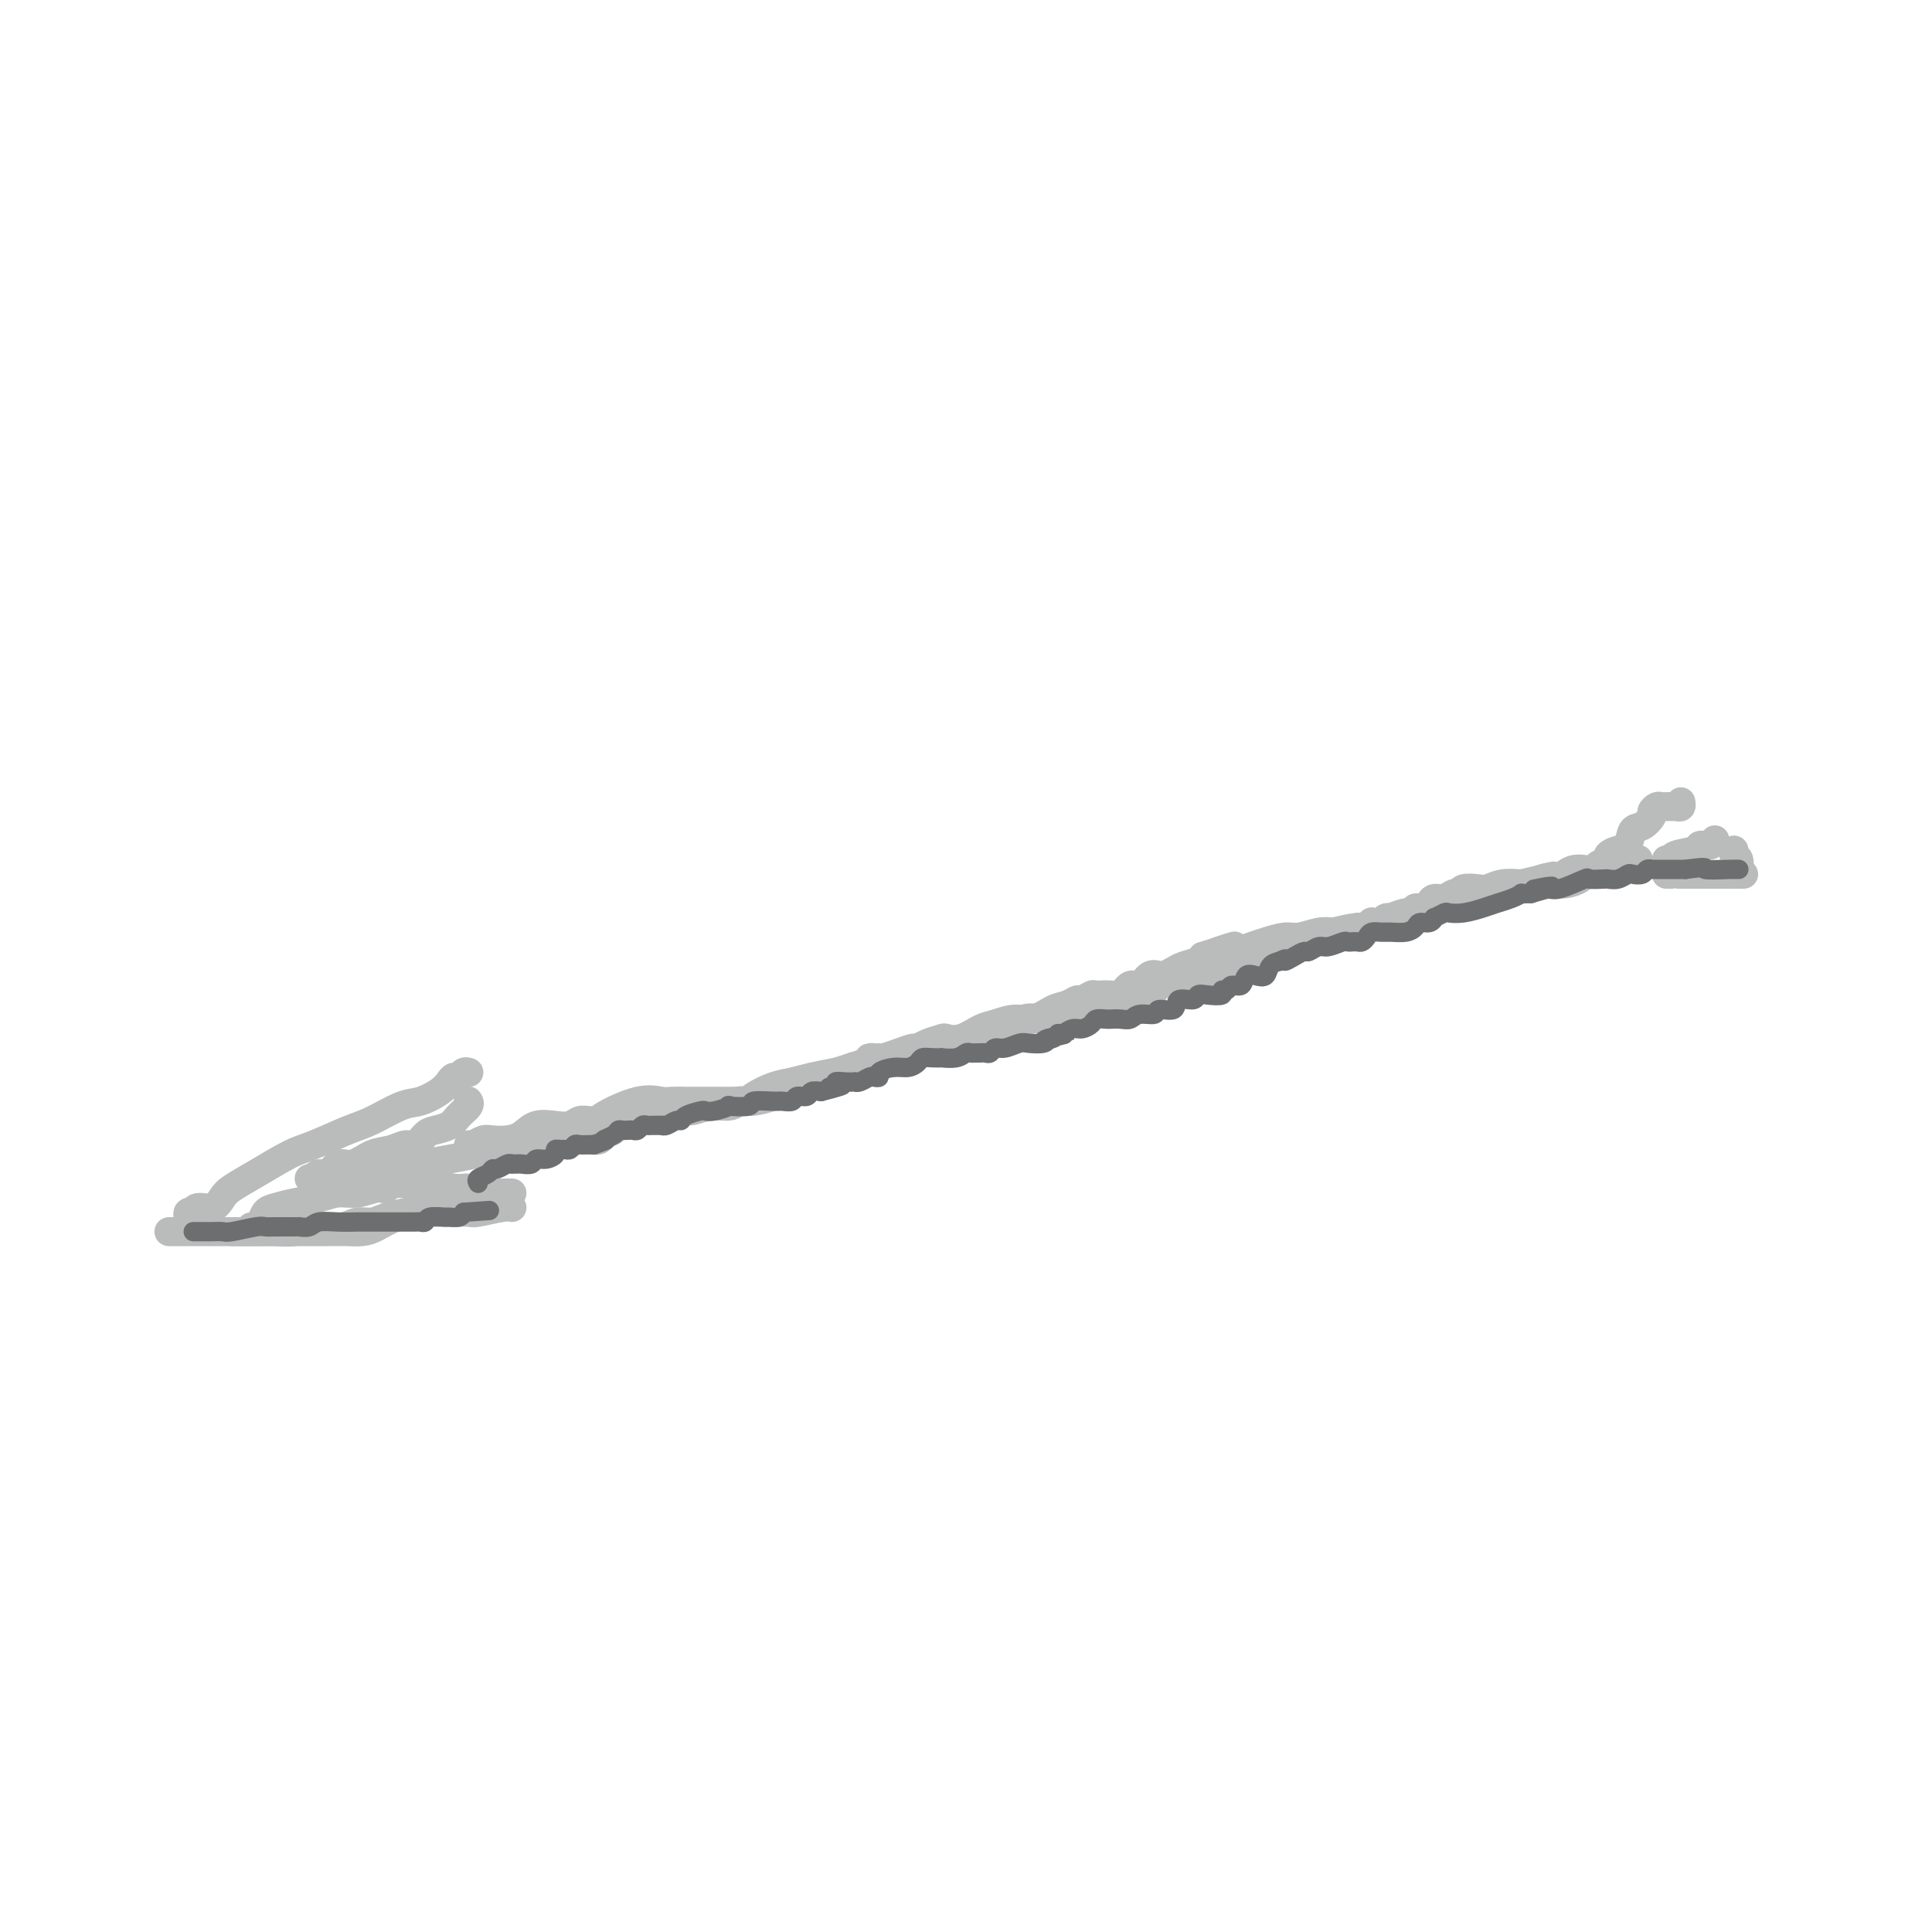 <svg viewBox='0 0 400 400' version='1.1' xmlns='http://www.w3.org/2000/svg' xmlns:xlink='http://www.w3.org/1999/xlink'><g fill='none' stroke='rgb(186,187,187)' stroke-width='6' stroke-linecap='round' stroke-linejoin='round'><path d='M39,252c-0.116,-0.414 -0.232,-0.827 0,-1c0.232,-0.173 0.811,-0.105 1,0c0.189,0.105 -0.012,0.247 0,0c0.012,-0.247 0.236,-0.883 1,-1c0.764,-0.117 2.066,0.284 3,0c0.934,-0.284 1.499,-1.254 2,-2c0.501,-0.746 0.938,-1.268 2,-2c1.062,-0.732 2.750,-1.675 5,-3c2.250,-1.325 5.064,-3.031 7,-4c1.936,-0.969 2.996,-1.200 5,-2c2.004,-0.800 4.953,-2.168 7,-3c2.047,-0.832 3.193,-1.130 5,-2c1.807,-0.870 4.277,-2.314 6,-3c1.723,-0.686 2.699,-0.614 4,-1c1.301,-0.386 2.926,-1.232 4,-2c1.074,-0.768 1.598,-1.460 2,-2c0.402,-0.540 0.682,-0.929 1,-1c0.318,-0.071 0.674,0.177 1,0c0.326,-0.177 0.624,-0.779 1,-1c0.376,-0.221 0.832,-0.059 1,0c0.168,0.059 0.048,0.017 0,0c-0.048,-0.017 -0.024,-0.008 0,0'/><path d='M35,255c-0.022,0.000 -0.044,0.000 0,0c0.044,-0.000 0.155,-0.000 1,0c0.845,0.000 2.423,0.000 4,0c1.577,-0.000 3.153,-0.000 5,0c1.847,0.000 3.966,0.000 6,0c2.034,-0.000 3.982,-0.000 6,0c2.018,0.000 4.105,0.001 6,0c1.895,-0.001 3.598,-0.002 5,0c1.402,0.002 2.502,0.008 3,0c0.498,-0.008 0.393,-0.030 1,0c0.607,0.030 1.927,0.113 3,0c1.073,-0.113 1.900,-0.423 3,-1c1.100,-0.577 2.474,-1.423 4,-2c1.526,-0.577 3.204,-0.887 4,-1c0.796,-0.113 0.710,-0.029 2,0c1.290,0.029 3.956,0.004 5,0c1.044,-0.004 0.465,0.013 1,0c0.535,-0.013 2.182,-0.056 3,0c0.818,0.056 0.807,0.211 2,0c1.193,-0.211 3.590,-0.788 5,-1c1.410,-0.212 1.831,-0.061 2,0c0.169,0.061 0.084,0.030 0,0'/><path d='M97,228c-0.050,-0.067 -0.100,-0.134 0,0c0.100,0.134 0.350,0.468 0,1c-0.350,0.532 -1.301,1.261 -2,2c-0.699,0.739 -1.145,1.490 -2,2c-0.855,0.510 -2.118,0.781 -3,1c-0.882,0.219 -1.383,0.386 -2,1c-0.617,0.614 -1.351,1.675 -2,2c-0.649,0.325 -1.213,-0.087 -2,0c-0.787,0.087 -1.796,0.672 -3,1c-1.204,0.328 -2.602,0.398 -4,1c-1.398,0.602 -2.795,1.734 -4,2c-1.205,0.266 -2.218,-0.335 -3,0c-0.782,0.335 -1.333,1.605 -2,2c-0.667,0.395 -1.449,-0.086 -2,0c-0.551,0.086 -0.872,0.739 -1,1c-0.128,0.261 -0.064,0.131 0,0'/><path d='M64,244c0.294,-0.008 0.588,-0.016 1,0c0.412,0.016 0.941,0.057 2,0c1.059,-0.057 2.648,-0.213 4,0c1.352,0.213 2.465,0.793 4,1c1.535,0.207 3.490,0.040 5,0c1.510,-0.040 2.575,0.046 4,0c1.425,-0.046 3.212,-0.222 5,0c1.788,0.222 3.579,0.844 5,1c1.421,0.156 2.474,-0.154 3,0c0.526,0.154 0.526,0.773 1,1c0.474,0.227 1.422,0.061 2,0c0.578,-0.061 0.786,-0.016 1,0c0.214,0.016 0.433,0.004 1,0c0.567,-0.004 1.484,-0.001 2,0c0.516,0.001 0.633,0.000 1,0c0.367,-0.000 0.983,-0.000 1,0c0.017,0.000 -0.567,0.000 -1,0c-0.433,-0.000 -0.717,-0.000 -1,0'/><path d='M104,247c5.108,0.702 -2.120,0.958 -5,1c-2.880,0.042 -1.410,-0.129 -2,0c-0.590,0.129 -3.239,0.559 -5,1c-1.761,0.441 -2.635,0.893 -3,1c-0.365,0.107 -0.223,-0.130 -1,0c-0.777,0.130 -2.475,0.627 -4,1c-1.525,0.373 -2.876,0.622 -4,1c-1.124,0.378 -2.019,0.885 -3,1c-0.981,0.115 -2.046,-0.162 -3,0c-0.954,0.162 -1.796,0.761 -3,1c-1.204,0.239 -2.772,0.117 -4,0c-1.228,-0.117 -2.118,-0.227 -3,0c-0.882,0.227 -1.757,0.793 -3,1c-1.243,0.207 -2.855,0.055 -4,0c-1.145,-0.055 -1.822,-0.015 -3,0c-1.178,0.015 -2.856,0.004 -4,0c-1.144,-0.004 -1.756,-0.001 -2,0c-0.244,0.001 -0.122,0.001 0,0'/><path d='M52,254c0.330,0.059 0.660,0.118 1,0c0.340,-0.118 0.692,-0.412 1,-1c0.308,-0.588 0.574,-1.468 1,-2c0.426,-0.532 1.012,-0.716 2,-1c0.988,-0.284 2.380,-0.669 4,-1c1.620,-0.331 3.470,-0.609 5,-1c1.530,-0.391 2.741,-0.896 4,-1c1.259,-0.104 2.565,0.193 4,0c1.435,-0.193 2.998,-0.875 4,-1c1.002,-0.125 1.444,0.307 2,0c0.556,-0.307 1.227,-1.352 2,-2c0.773,-0.648 1.650,-0.899 2,-1c0.350,-0.101 0.175,-0.050 0,0'/><path d='M76,244c0.209,-0.016 0.417,-0.032 1,0c0.583,0.032 1.540,0.111 2,0c0.460,-0.111 0.424,-0.412 2,-1c1.576,-0.588 4.763,-1.463 7,-2c2.237,-0.537 3.524,-0.735 5,-1c1.476,-0.265 3.141,-0.597 5,-1c1.859,-0.403 3.912,-0.879 6,-1c2.088,-0.121 4.213,0.112 6,0c1.787,-0.112 3.237,-0.569 5,-1c1.763,-0.431 3.839,-0.836 5,-1c1.161,-0.164 1.407,-0.086 2,0c0.593,0.086 1.531,0.179 2,0c0.469,-0.179 0.467,-0.630 1,-1c0.533,-0.370 1.601,-0.658 2,-1c0.399,-0.342 0.129,-0.737 1,-1c0.871,-0.263 2.884,-0.395 5,-1c2.116,-0.605 4.335,-1.682 6,-2c1.665,-0.318 2.775,0.125 4,0c1.225,-0.125 2.567,-0.818 4,-1c1.433,-0.182 2.959,0.145 4,0c1.041,-0.145 1.597,-0.764 2,-1c0.403,-0.236 0.652,-0.091 1,0c0.348,0.091 0.794,0.126 1,0c0.206,-0.126 0.171,-0.415 1,-1c0.829,-0.585 2.521,-1.466 4,-2c1.479,-0.534 2.744,-0.721 4,-1c1.256,-0.279 2.502,-0.651 4,-1c1.498,-0.349 3.249,-0.674 5,-1'/><path d='M173,222c7.942,-2.329 3.299,-1.153 3,-1c-0.299,0.153 3.748,-0.718 6,-1c2.252,-0.282 2.710,0.027 3,0c0.290,-0.027 0.413,-0.388 2,-1c1.587,-0.612 4.637,-1.475 6,-2c1.363,-0.525 1.040,-0.713 2,-1c0.960,-0.287 3.204,-0.673 5,-1c1.796,-0.327 3.143,-0.596 4,-1c0.857,-0.404 1.224,-0.944 2,-1c0.776,-0.056 1.961,0.370 3,0c1.039,-0.370 1.931,-1.538 3,-2c1.069,-0.462 2.314,-0.219 3,0c0.686,0.219 0.811,0.413 2,0c1.189,-0.413 3.441,-1.435 5,-2c1.559,-0.565 2.426,-0.673 3,-1c0.574,-0.327 0.854,-0.871 2,-1c1.146,-0.129 3.158,0.159 4,0c0.842,-0.159 0.514,-0.764 1,-1c0.486,-0.236 1.787,-0.105 3,0c1.213,0.105 2.337,0.182 3,0c0.663,-0.182 0.865,-0.622 1,-1c0.135,-0.378 0.204,-0.693 1,-1c0.796,-0.307 2.319,-0.607 3,-1c0.681,-0.393 0.520,-0.879 1,-1c0.480,-0.121 1.602,0.122 3,0c1.398,-0.122 3.073,-0.610 4,-1c0.927,-0.390 1.108,-0.682 2,-1c0.892,-0.318 2.497,-0.663 4,-1c1.503,-0.337 2.905,-0.668 4,-1c1.095,-0.332 1.884,-0.666 3,-1c1.116,-0.334 2.558,-0.667 4,-1'/><path d='M268,196c15.113,-4.262 5.397,-1.916 2,-1c-3.397,0.916 -0.473,0.404 1,0c1.473,-0.404 1.497,-0.700 2,-1c0.503,-0.300 1.485,-0.605 3,-1c1.515,-0.395 3.564,-0.880 5,-1c1.436,-0.120 2.258,0.127 3,0c0.742,-0.127 1.405,-0.626 2,-1c0.595,-0.374 1.122,-0.621 2,-1c0.878,-0.379 2.109,-0.889 3,-1c0.891,-0.111 1.444,0.177 2,0c0.556,-0.177 1.114,-0.821 2,-1c0.886,-0.179 2.099,0.106 3,0c0.901,-0.106 1.490,-0.603 2,-1c0.510,-0.397 0.942,-0.694 2,-1c1.058,-0.306 2.741,-0.622 4,-1c1.259,-0.378 2.093,-0.819 3,-1c0.907,-0.181 1.886,-0.104 3,0c1.114,0.104 2.364,0.234 4,0c1.636,-0.234 3.657,-0.832 5,-1c1.343,-0.168 2.009,0.095 3,0c0.991,-0.095 2.309,-0.547 3,-1c0.691,-0.453 0.755,-0.905 1,-1c0.245,-0.095 0.670,0.168 1,0c0.330,-0.168 0.565,-0.767 1,-1c0.435,-0.233 1.070,-0.101 2,0c0.930,0.101 2.157,0.171 3,0c0.843,-0.171 1.304,-0.585 2,-1c0.696,-0.415 1.627,-0.833 2,-1c0.373,-0.167 0.186,-0.084 0,0'/><path d='M97,237c0.238,0.112 0.476,0.224 1,0c0.524,-0.224 1.336,-0.786 2,-1c0.664,-0.214 1.182,-0.082 2,0c0.818,0.082 1.938,0.114 3,0c1.062,-0.114 2.066,-0.374 3,-1c0.934,-0.626 1.797,-1.618 3,-2c1.203,-0.382 2.747,-0.155 4,0c1.253,0.155 2.214,0.237 3,0c0.786,-0.237 1.395,-0.793 2,-1c0.605,-0.207 1.205,-0.066 2,0c0.795,0.066 1.783,0.056 2,0c0.217,-0.056 -0.338,-0.159 1,-1c1.338,-0.841 4.570,-2.422 7,-3c2.430,-0.578 4.056,-0.155 5,0c0.944,0.155 1.204,0.042 2,0c0.796,-0.042 2.129,-0.011 3,0c0.871,0.011 1.282,0.004 2,0c0.718,-0.004 1.744,-0.003 3,0c1.256,0.003 2.741,0.008 4,0c1.259,-0.008 2.293,-0.030 3,0c0.707,0.030 1.088,0.110 2,0c0.912,-0.110 2.357,-0.411 4,-1c1.643,-0.589 3.486,-1.467 5,-2c1.514,-0.533 2.698,-0.720 4,-1c1.302,-0.280 2.720,-0.652 4,-1c1.280,-0.348 2.422,-0.671 3,-1c0.578,-0.329 0.594,-0.666 1,-1c0.406,-0.334 1.203,-0.667 2,-1'/><path d='M179,220c3.051,-1.306 1.178,-1.072 1,-1c-0.178,0.072 1.338,-0.018 2,0c0.662,0.018 0.469,0.146 1,0c0.531,-0.146 1.785,-0.565 3,-1c1.215,-0.435 2.390,-0.888 3,-1c0.610,-0.112 0.655,0.115 1,0c0.345,-0.115 0.991,-0.574 2,-1c1.009,-0.426 2.380,-0.821 3,-1c0.620,-0.179 0.490,-0.143 1,0c0.510,0.143 1.661,0.394 3,0c1.339,-0.394 2.865,-1.433 4,-2c1.135,-0.567 1.879,-0.662 3,-1c1.121,-0.338 2.619,-0.918 4,-1c1.381,-0.082 2.645,0.333 4,0c1.355,-0.333 2.801,-1.413 4,-2c1.199,-0.587 2.151,-0.679 3,-1c0.849,-0.321 1.596,-0.871 2,-1c0.404,-0.129 0.464,0.164 1,0c0.536,-0.164 1.547,-0.784 2,-1c0.453,-0.216 0.348,-0.028 1,0c0.652,0.028 2.061,-0.105 3,0c0.939,0.105 1.407,0.448 2,0c0.593,-0.448 1.310,-1.689 2,-2c0.690,-0.311 1.354,0.306 2,0c0.646,-0.306 1.274,-1.535 2,-2c0.726,-0.465 1.550,-0.166 2,0c0.450,0.166 0.527,0.199 1,0c0.473,-0.199 1.343,-0.631 2,-1c0.657,-0.369 1.100,-0.676 2,-1c0.900,-0.324 2.257,-0.664 3,-1c0.743,-0.336 0.871,-0.668 1,-1'/><path d='M249,198c11.409,-3.626 4.932,-1.692 3,-1c-1.932,0.692 0.683,0.143 2,0c1.317,-0.143 1.338,0.120 2,0c0.662,-0.120 1.966,-0.624 3,-1c1.034,-0.376 1.799,-0.623 3,-1c1.201,-0.377 2.839,-0.885 4,-1c1.161,-0.115 1.845,0.161 3,0c1.155,-0.161 2.780,-0.760 4,-1c1.220,-0.240 2.034,-0.121 3,0c0.966,0.121 2.085,0.242 3,0c0.915,-0.242 1.625,-0.848 2,-1c0.375,-0.152 0.414,0.151 1,0c0.586,-0.151 1.718,-0.757 2,-1c0.282,-0.243 -0.287,-0.122 0,0c0.287,0.122 1.430,0.244 2,0c0.570,-0.244 0.568,-0.854 1,-1c0.432,-0.146 1.299,0.172 2,0c0.701,-0.172 1.235,-0.833 2,-1c0.765,-0.167 1.762,0.162 2,0c0.238,-0.162 -0.284,-0.813 0,-1c0.284,-0.187 1.375,0.089 2,0c0.625,-0.089 0.784,-0.545 1,-1c0.216,-0.455 0.490,-0.910 1,-1c0.510,-0.090 1.257,0.186 2,0c0.743,-0.186 1.483,-0.833 2,-1c0.517,-0.167 0.812,0.148 1,0c0.188,-0.148 0.269,-0.758 1,-1c0.731,-0.242 2.114,-0.116 3,0c0.886,0.116 1.277,0.224 2,0c0.723,-0.224 1.778,-0.778 3,-1c1.222,-0.222 2.611,-0.111 4,0'/><path d='M315,183c10.960,-2.559 5.362,-1.456 4,-1c-1.362,0.456 1.514,0.266 3,0c1.486,-0.266 1.582,-0.606 2,-1c0.418,-0.394 1.158,-0.841 2,-1c0.842,-0.159 1.784,-0.028 2,0c0.216,0.028 -0.296,-0.045 0,0c0.296,0.045 1.399,0.208 2,0c0.601,-0.208 0.700,-0.787 1,-1c0.300,-0.213 0.800,-0.061 1,0c0.200,0.061 0.100,0.030 0,0'/><path d='M333,178c0.046,0.085 0.092,0.170 0,0c-0.092,-0.170 -0.320,-0.594 0,-1c0.320,-0.406 1.190,-0.795 2,-1c0.810,-0.205 1.561,-0.226 2,-1c0.439,-0.774 0.565,-2.302 1,-3c0.435,-0.698 1.177,-0.565 2,-1c0.823,-0.435 1.726,-1.437 2,-2c0.274,-0.563 -0.081,-0.687 0,-1c0.081,-0.313 0.599,-0.816 1,-1c0.401,-0.184 0.686,-0.048 1,0c0.314,0.048 0.659,0.009 1,0c0.341,-0.009 0.680,0.011 1,0c0.320,-0.011 0.622,-0.055 1,0c0.378,0.055 0.833,0.207 1,0c0.167,-0.207 0.048,-0.773 0,-1c-0.048,-0.227 -0.024,-0.113 0,0'/><path d='M345,178c0.426,0.092 0.853,0.183 1,0c0.147,-0.183 0.015,-0.641 1,-1c0.985,-0.359 3.087,-0.618 4,-1c0.913,-0.382 0.636,-0.886 1,-1c0.364,-0.114 1.367,0.162 2,0c0.633,-0.162 0.895,-0.760 1,-1c0.105,-0.240 0.052,-0.120 0,0'/><path d='M345,181c0.426,0.000 0.853,0.000 1,0c0.147,0.000 0.015,0.000 0,0c-0.015,0.000 0.087,0.000 1,0c0.913,-0.000 2.637,0.000 4,0c1.363,0.000 2.365,0.000 3,0c0.635,0.000 0.902,0.000 2,0c1.098,0.000 3.026,0.000 4,0c0.974,0.000 0.992,-0.000 1,0c0.008,0.000 0.004,0.000 0,0'/><path d='M360,181c0.008,-0.477 0.016,-0.955 0,-1c-0.016,-0.045 -0.057,0.341 0,0c0.057,-0.341 0.211,-1.411 0,-2c-0.211,-0.589 -0.788,-0.697 -1,-1c-0.212,-0.303 -0.061,-0.801 0,-1c0.061,-0.199 0.030,-0.100 0,0'/></g>
<g fill='none' stroke='rgb(109,110,112)' stroke-width='4' stroke-linecap='round' stroke-linejoin='round'><path d='M40,255c0.336,-0.000 0.671,-0.000 1,0c0.329,0.000 0.651,0.001 1,0c0.349,-0.001 0.724,-0.004 1,0c0.276,0.004 0.455,0.015 1,0c0.545,-0.015 1.458,-0.057 2,0c0.542,0.057 0.712,0.211 2,0c1.288,-0.211 3.693,-0.789 5,-1c1.307,-0.211 1.516,-0.057 2,0c0.484,0.057 1.244,0.015 2,0c0.756,-0.015 1.507,-0.004 2,0c0.493,0.004 0.727,0.002 1,0c0.273,-0.002 0.585,-0.004 1,0c0.415,0.004 0.932,0.015 1,0c0.068,-0.015 -0.313,-0.057 0,0c0.313,0.057 1.318,0.211 2,0c0.682,-0.211 1.039,-0.789 2,-1c0.961,-0.211 2.527,-0.057 4,0c1.473,0.057 2.853,0.015 4,0c1.147,-0.015 2.062,-0.004 3,0c0.938,0.004 1.901,0.001 3,0c1.099,-0.001 2.336,-0.001 3,0c0.664,0.001 0.756,0.001 1,0c0.244,-0.001 0.641,-0.004 1,0c0.359,0.004 0.681,0.015 1,0c0.319,-0.015 0.634,-0.057 1,0c0.366,0.057 0.784,0.212 1,0c0.216,-0.212 0.229,-0.792 1,-1c0.771,-0.208 2.299,-0.046 3,0c0.701,0.046 0.573,-0.026 1,0c0.427,0.026 1.408,0.150 2,0c0.592,-0.150 0.796,-0.575 1,-1'/><path d='M96,251c9.333,-0.667 4.667,-0.333 0,0'/><path d='M99,245c-0.201,-0.342 -0.401,-0.684 0,-1c0.401,-0.316 1.404,-0.607 2,-1c0.596,-0.393 0.786,-0.890 1,-1c0.214,-0.110 0.453,0.167 1,0c0.547,-0.167 1.402,-0.777 2,-1c0.598,-0.223 0.938,-0.059 1,0c0.062,0.059 -0.153,0.012 0,0c0.153,-0.012 0.673,0.012 1,0c0.327,-0.012 0.459,-0.058 1,0c0.541,0.058 1.489,0.222 2,0c0.511,-0.222 0.585,-0.830 1,-1c0.415,-0.170 1.172,0.098 2,0c0.828,-0.098 1.727,-0.561 2,-1c0.273,-0.439 -0.081,-0.853 0,-1c0.081,-0.147 0.598,-0.025 1,0c0.402,0.025 0.689,-0.046 1,0c0.311,0.046 0.647,0.208 1,0c0.353,-0.208 0.723,-0.788 1,-1c0.277,-0.212 0.459,-0.057 1,0c0.541,0.057 1.440,0.016 2,0c0.560,-0.016 0.780,-0.008 1,0'/><path d='M123,237c4.057,-1.420 2.200,-0.969 2,-1c-0.200,-0.031 1.256,-0.545 2,-1c0.744,-0.455 0.777,-0.853 1,-1c0.223,-0.147 0.637,-0.043 1,0c0.363,0.043 0.675,0.026 1,0c0.325,-0.026 0.663,-0.059 1,0c0.337,0.059 0.672,0.212 1,0c0.328,-0.212 0.648,-0.789 1,-1c0.352,-0.211 0.737,-0.055 1,0c0.263,0.055 0.403,0.011 1,0c0.597,-0.011 1.652,0.012 2,0c0.348,-0.012 -0.011,-0.059 0,0c0.011,0.059 0.392,0.222 1,0c0.608,-0.222 1.444,-0.830 2,-1c0.556,-0.170 0.833,0.099 1,0c0.167,-0.099 0.225,-0.566 1,-1c0.775,-0.434 2.266,-0.834 3,-1c0.734,-0.166 0.709,-0.096 1,0c0.291,0.096 0.897,0.218 2,0c1.103,-0.218 2.701,-0.776 3,-1c0.299,-0.224 -0.703,-0.113 0,0c0.703,0.113 3.109,0.227 4,0c0.891,-0.227 0.265,-0.797 1,-1c0.735,-0.203 2.831,-0.039 4,0c1.169,0.039 1.412,-0.046 2,0c0.588,0.046 1.522,0.222 2,0c0.478,-0.222 0.499,-0.843 1,-1c0.501,-0.157 1.481,0.150 2,0c0.519,-0.150 0.577,-0.757 1,-1c0.423,-0.243 1.212,-0.121 2,0'/><path d='M170,226c7.657,-1.944 3.299,-1.306 2,-1c-1.299,0.306 0.460,0.278 1,0c0.540,-0.278 -0.141,-0.805 0,-1c0.141,-0.195 1.102,-0.056 2,0c0.898,0.056 1.732,0.029 2,0c0.268,-0.029 -0.029,-0.060 0,0c0.029,0.060 0.384,0.209 1,0c0.616,-0.209 1.494,-0.778 2,-1c0.506,-0.222 0.639,-0.097 1,0c0.361,0.097 0.951,0.167 1,0c0.049,-0.167 -0.444,-0.570 0,-1c0.444,-0.430 1.823,-0.886 3,-1c1.177,-0.114 2.152,0.113 3,0c0.848,-0.113 1.570,-0.566 2,-1c0.430,-0.434 0.570,-0.847 1,-1c0.430,-0.153 1.152,-0.045 2,0c0.848,0.045 1.824,0.026 2,0c0.176,-0.026 -0.447,-0.060 0,0c0.447,0.060 1.965,0.212 3,0c1.035,-0.212 1.587,-0.789 2,-1c0.413,-0.211 0.688,-0.055 1,0c0.312,0.055 0.660,0.011 1,0c0.340,-0.011 0.670,0.012 1,0c0.330,-0.012 0.659,-0.060 1,0c0.341,0.060 0.695,0.226 1,0c0.305,-0.226 0.561,-0.844 1,-1c0.439,-0.156 1.060,0.152 2,0c0.940,-0.152 2.201,-0.762 3,-1c0.799,-0.238 1.138,-0.102 2,0c0.862,0.102 2.246,0.172 3,0c0.754,-0.172 0.877,-0.586 1,-1'/><path d='M217,215c7.224,-1.719 1.784,-0.517 0,0c-1.784,0.517 0.088,0.350 1,0c0.912,-0.350 0.864,-0.881 1,-1c0.136,-0.119 0.455,0.175 1,0c0.545,-0.175 1.316,-0.817 2,-1c0.684,-0.183 1.282,0.095 2,0c0.718,-0.095 1.557,-0.562 2,-1c0.443,-0.438 0.489,-0.848 1,-1c0.511,-0.152 1.486,-0.045 2,0c0.514,0.045 0.565,0.027 1,0c0.435,-0.027 1.252,-0.064 2,0c0.748,0.064 1.427,0.230 2,0c0.573,-0.230 1.040,-0.854 2,-1c0.960,-0.146 2.411,0.186 3,0c0.589,-0.186 0.314,-0.891 1,-1c0.686,-0.109 2.332,0.377 3,0c0.668,-0.377 0.359,-1.617 1,-2c0.641,-0.383 2.234,0.089 3,0c0.766,-0.089 0.706,-0.741 1,-1c0.294,-0.259 0.942,-0.126 2,0c1.058,0.126 2.525,0.246 3,0c0.475,-0.246 -0.042,-0.858 0,-1c0.042,-0.142 0.644,0.186 1,0c0.356,-0.186 0.466,-0.885 1,-1c0.534,-0.115 1.490,0.355 2,0c0.510,-0.355 0.573,-1.534 1,-2c0.427,-0.466 1.218,-0.218 2,0c0.782,0.218 1.557,0.405 2,0c0.443,-0.405 0.555,-1.401 1,-2c0.445,-0.599 1.222,-0.799 2,-1'/><path d='M265,199c1.992,-1.040 0.971,-0.139 1,0c0.029,0.139 1.109,-0.484 2,-1c0.891,-0.516 1.594,-0.927 2,-1c0.406,-0.073 0.514,0.191 1,0c0.486,-0.191 1.349,-0.836 2,-1c0.651,-0.164 1.092,0.152 2,0c0.908,-0.152 2.285,-0.772 3,-1c0.715,-0.228 0.769,-0.064 1,0c0.231,0.064 0.638,0.027 1,0c0.362,-0.027 0.677,-0.046 1,0c0.323,0.046 0.652,0.156 1,0c0.348,-0.156 0.716,-0.577 1,-1c0.284,-0.423 0.486,-0.848 1,-1c0.514,-0.152 1.341,-0.031 2,0c0.659,0.031 1.150,-0.029 2,0c0.850,0.029 2.060,0.147 3,0c0.940,-0.147 1.609,-0.560 2,-1c0.391,-0.440 0.504,-0.906 1,-1c0.496,-0.094 1.374,0.185 2,0c0.626,-0.185 0.999,-0.833 1,-1c0.001,-0.167 -0.369,0.149 0,0c0.369,-0.149 1.477,-0.761 2,-1c0.523,-0.239 0.461,-0.105 1,0c0.539,0.105 1.679,0.182 3,0c1.321,-0.182 2.822,-0.623 4,-1c1.178,-0.377 2.034,-0.689 3,-1c0.966,-0.311 2.042,-0.619 3,-1c0.958,-0.381 1.796,-0.833 2,-1c0.204,-0.167 -0.228,-0.048 0,0c0.228,0.048 1.114,0.024 2,0'/><path d='M317,185c8.177,-2.384 2.619,-1.343 1,-1c-1.619,0.343 0.701,-0.013 2,0c1.299,0.013 1.576,0.396 3,0c1.424,-0.396 3.995,-1.569 5,-2c1.005,-0.431 0.444,-0.119 1,0c0.556,0.119 2.228,0.046 3,0c0.772,-0.046 0.644,-0.064 1,0c0.356,0.064 1.194,0.209 2,0c0.806,-0.209 1.579,-0.774 2,-1c0.421,-0.226 0.491,-0.113 1,0c0.509,0.113 1.456,0.226 2,0c0.544,-0.226 0.684,-0.793 1,-1c0.316,-0.207 0.808,-0.056 1,0c0.192,0.056 0.082,0.015 0,0c-0.082,-0.015 -0.138,-0.004 0,0c0.138,0.004 0.471,0.001 1,0c0.529,-0.001 1.255,-0.000 2,0c0.745,0.000 1.508,0.000 2,0c0.492,-0.000 0.712,-0.000 1,0c0.288,0.000 0.644,0.000 1,0'/><path d='M349,180c5.590,-0.774 3.564,-0.207 4,0c0.436,0.207 3.333,0.056 5,0c1.667,-0.056 2.103,-0.015 2,0c-0.103,0.015 -0.744,0.004 -1,0c-0.256,-0.004 -0.128,-0.002 0,0'/></g>
</svg>